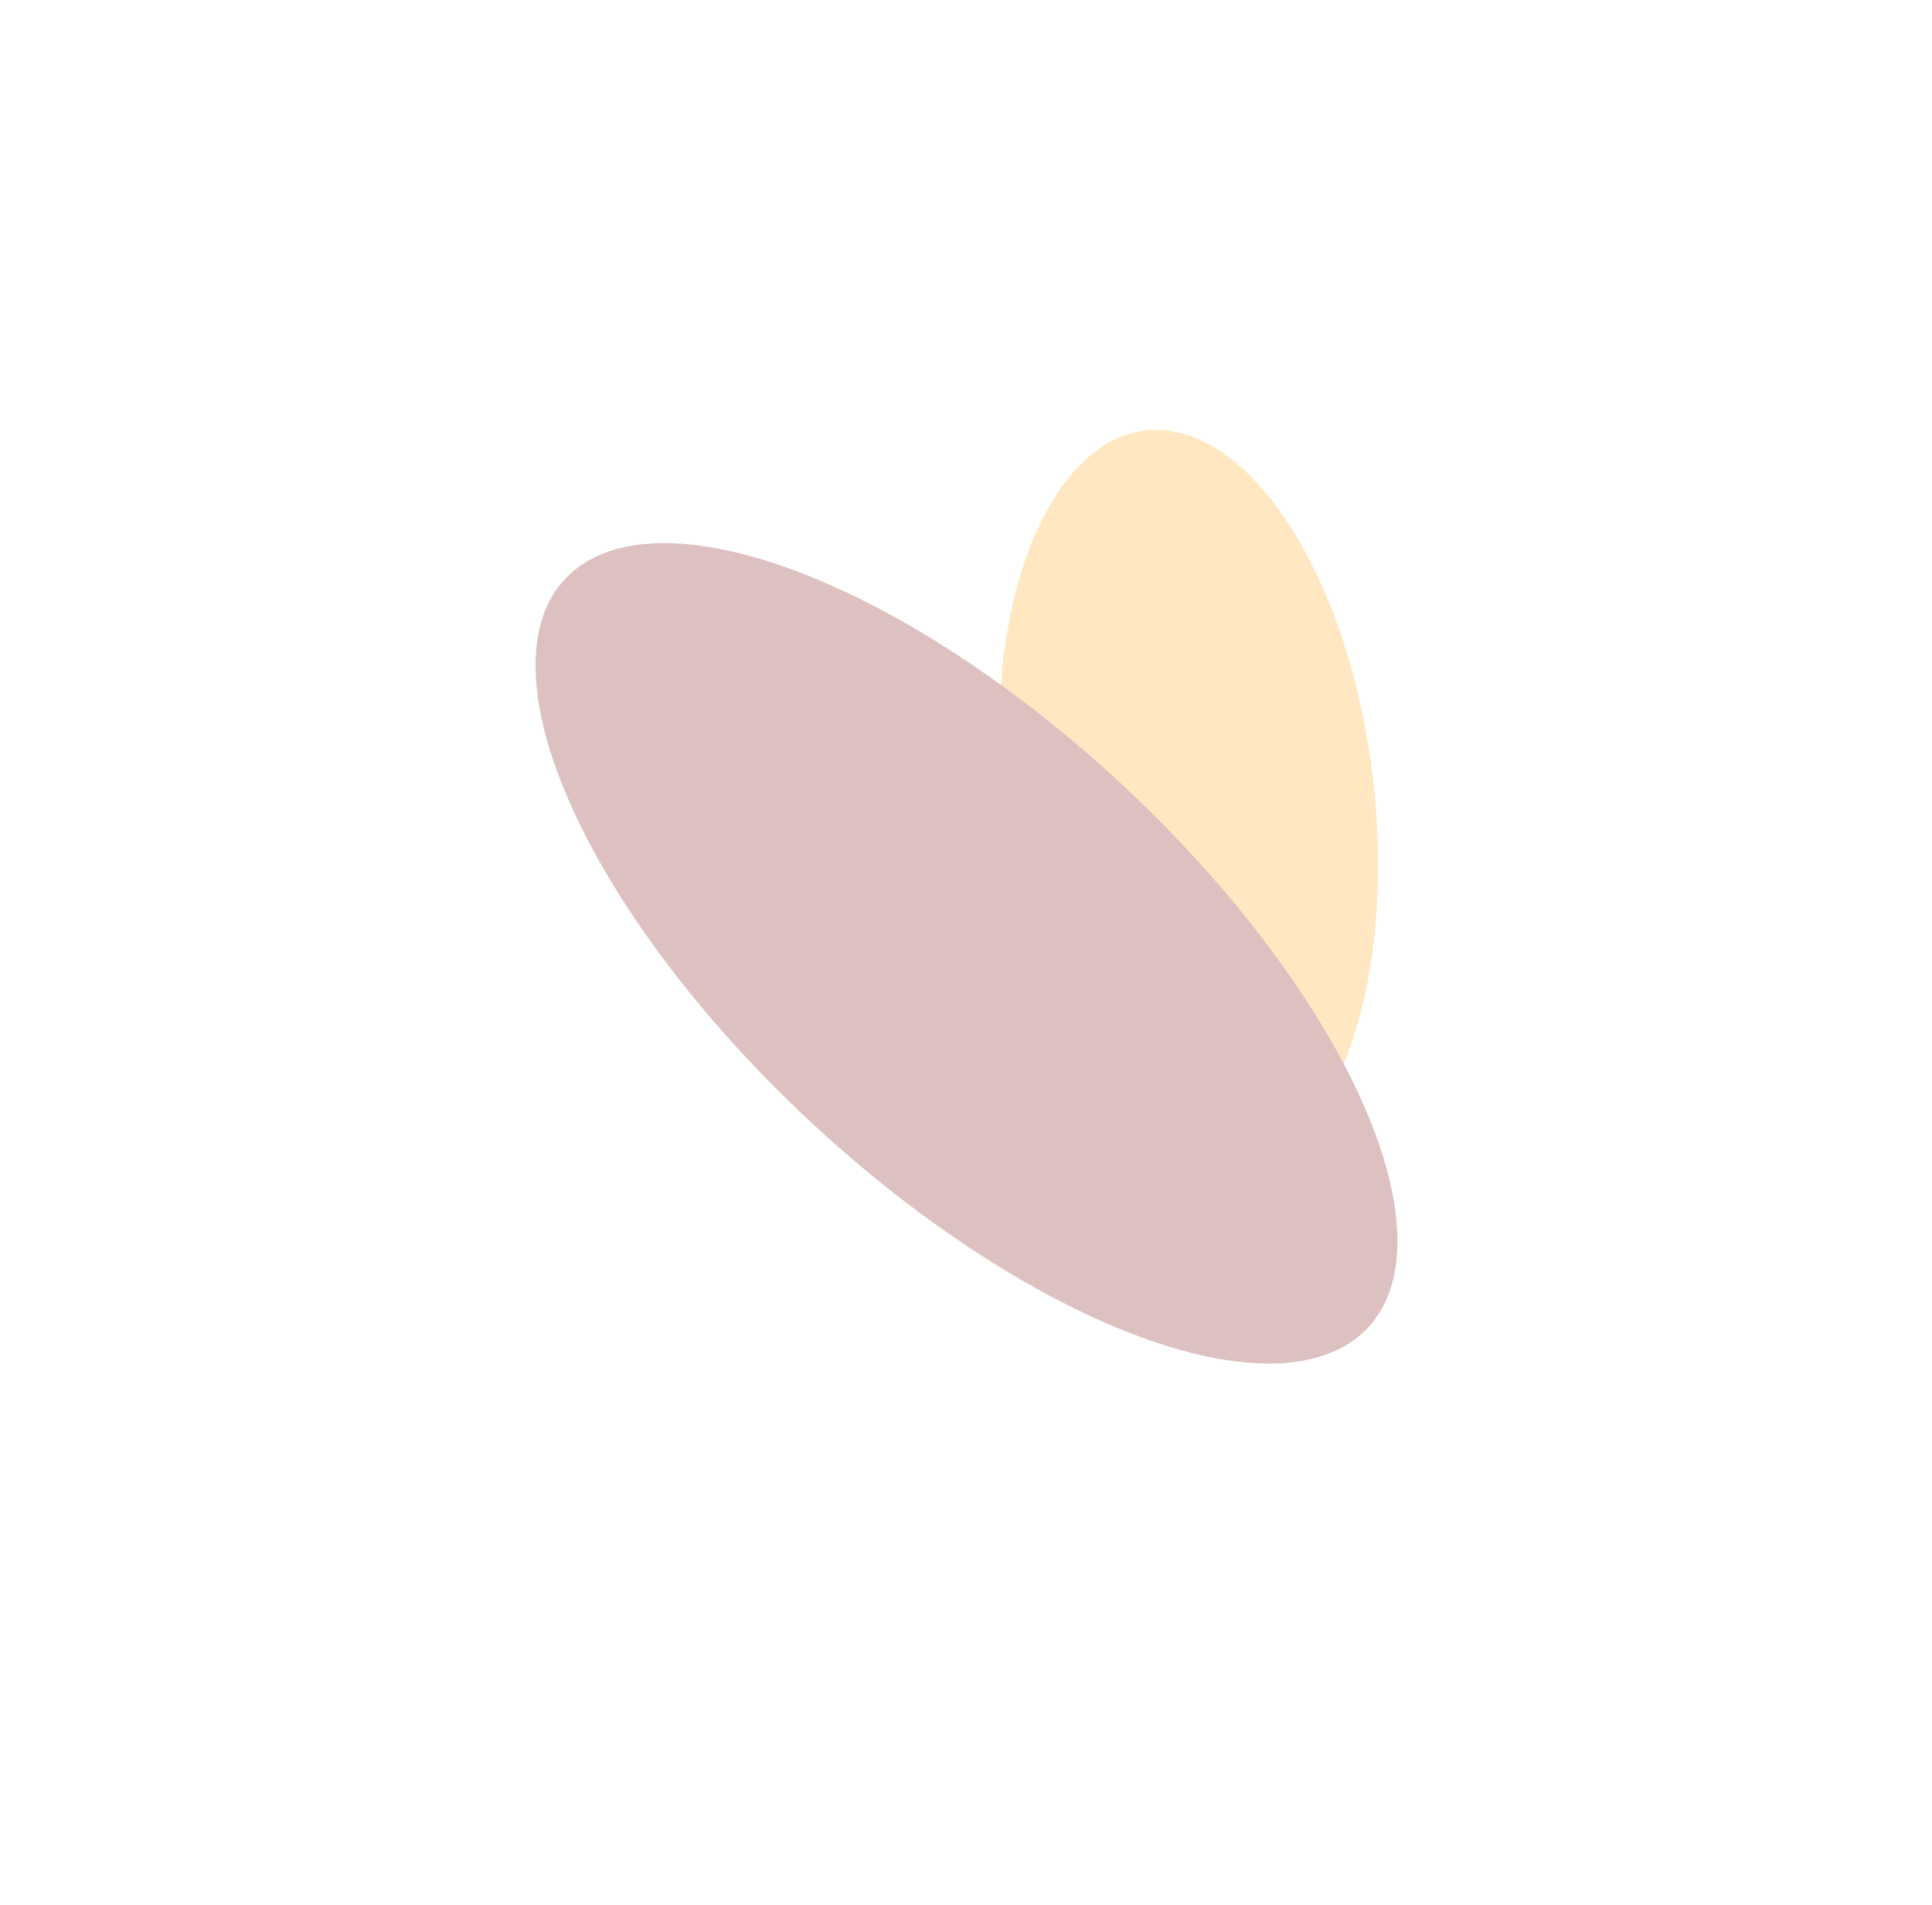 <?xml version="1.0" encoding="UTF-8"?> <svg xmlns="http://www.w3.org/2000/svg" width="142" height="140" viewBox="0 0 142 140" fill="none"> <g filter="url(#filter0_f_99_204)"> <ellipse cx="13.687" cy="27.489" rx="13.687" ry="27.489" transform="matrix(0.989 -0.149 0.123 0.992 70.422 33.711)" fill="#FFE8C1"></ellipse> </g> <g filter="url(#filter1_f_99_204)"> <ellipse cx="16.897" cy="40.326" rx="16.897" ry="40.326" transform="matrix(0.727 -0.687 0.724 0.69 29.556 53.852)" fill="#DDC1C1"></ellipse> </g> <defs> <filter id="filter0_f_99_204" x="49.383" y="7.592" width="75.906" height="102.715" filterUnits="userSpaceOnUse" color-interpolation-filters="sRGB"> <feFlood flood-opacity="0" result="BackgroundImageFix"></feFlood> <feBlend mode="normal" in="SourceGraphic" in2="BackgroundImageFix" result="shape"></feBlend> <feGaussianBlur stdDeviation="12" result="effect1_foregroundBlur_99_204"></feGaussianBlur> </filter> <filter id="filter1_f_99_204" x="0.353" y="0.917" width="141.378" height="138.283" filterUnits="userSpaceOnUse" color-interpolation-filters="sRGB"> <feFlood flood-opacity="0" result="BackgroundImageFix"></feFlood> <feBlend mode="normal" in="SourceGraphic" in2="BackgroundImageFix" result="shape"></feBlend> <feGaussianBlur stdDeviation="19.5" result="effect1_foregroundBlur_99_204"></feGaussianBlur> </filter> </defs> </svg> 